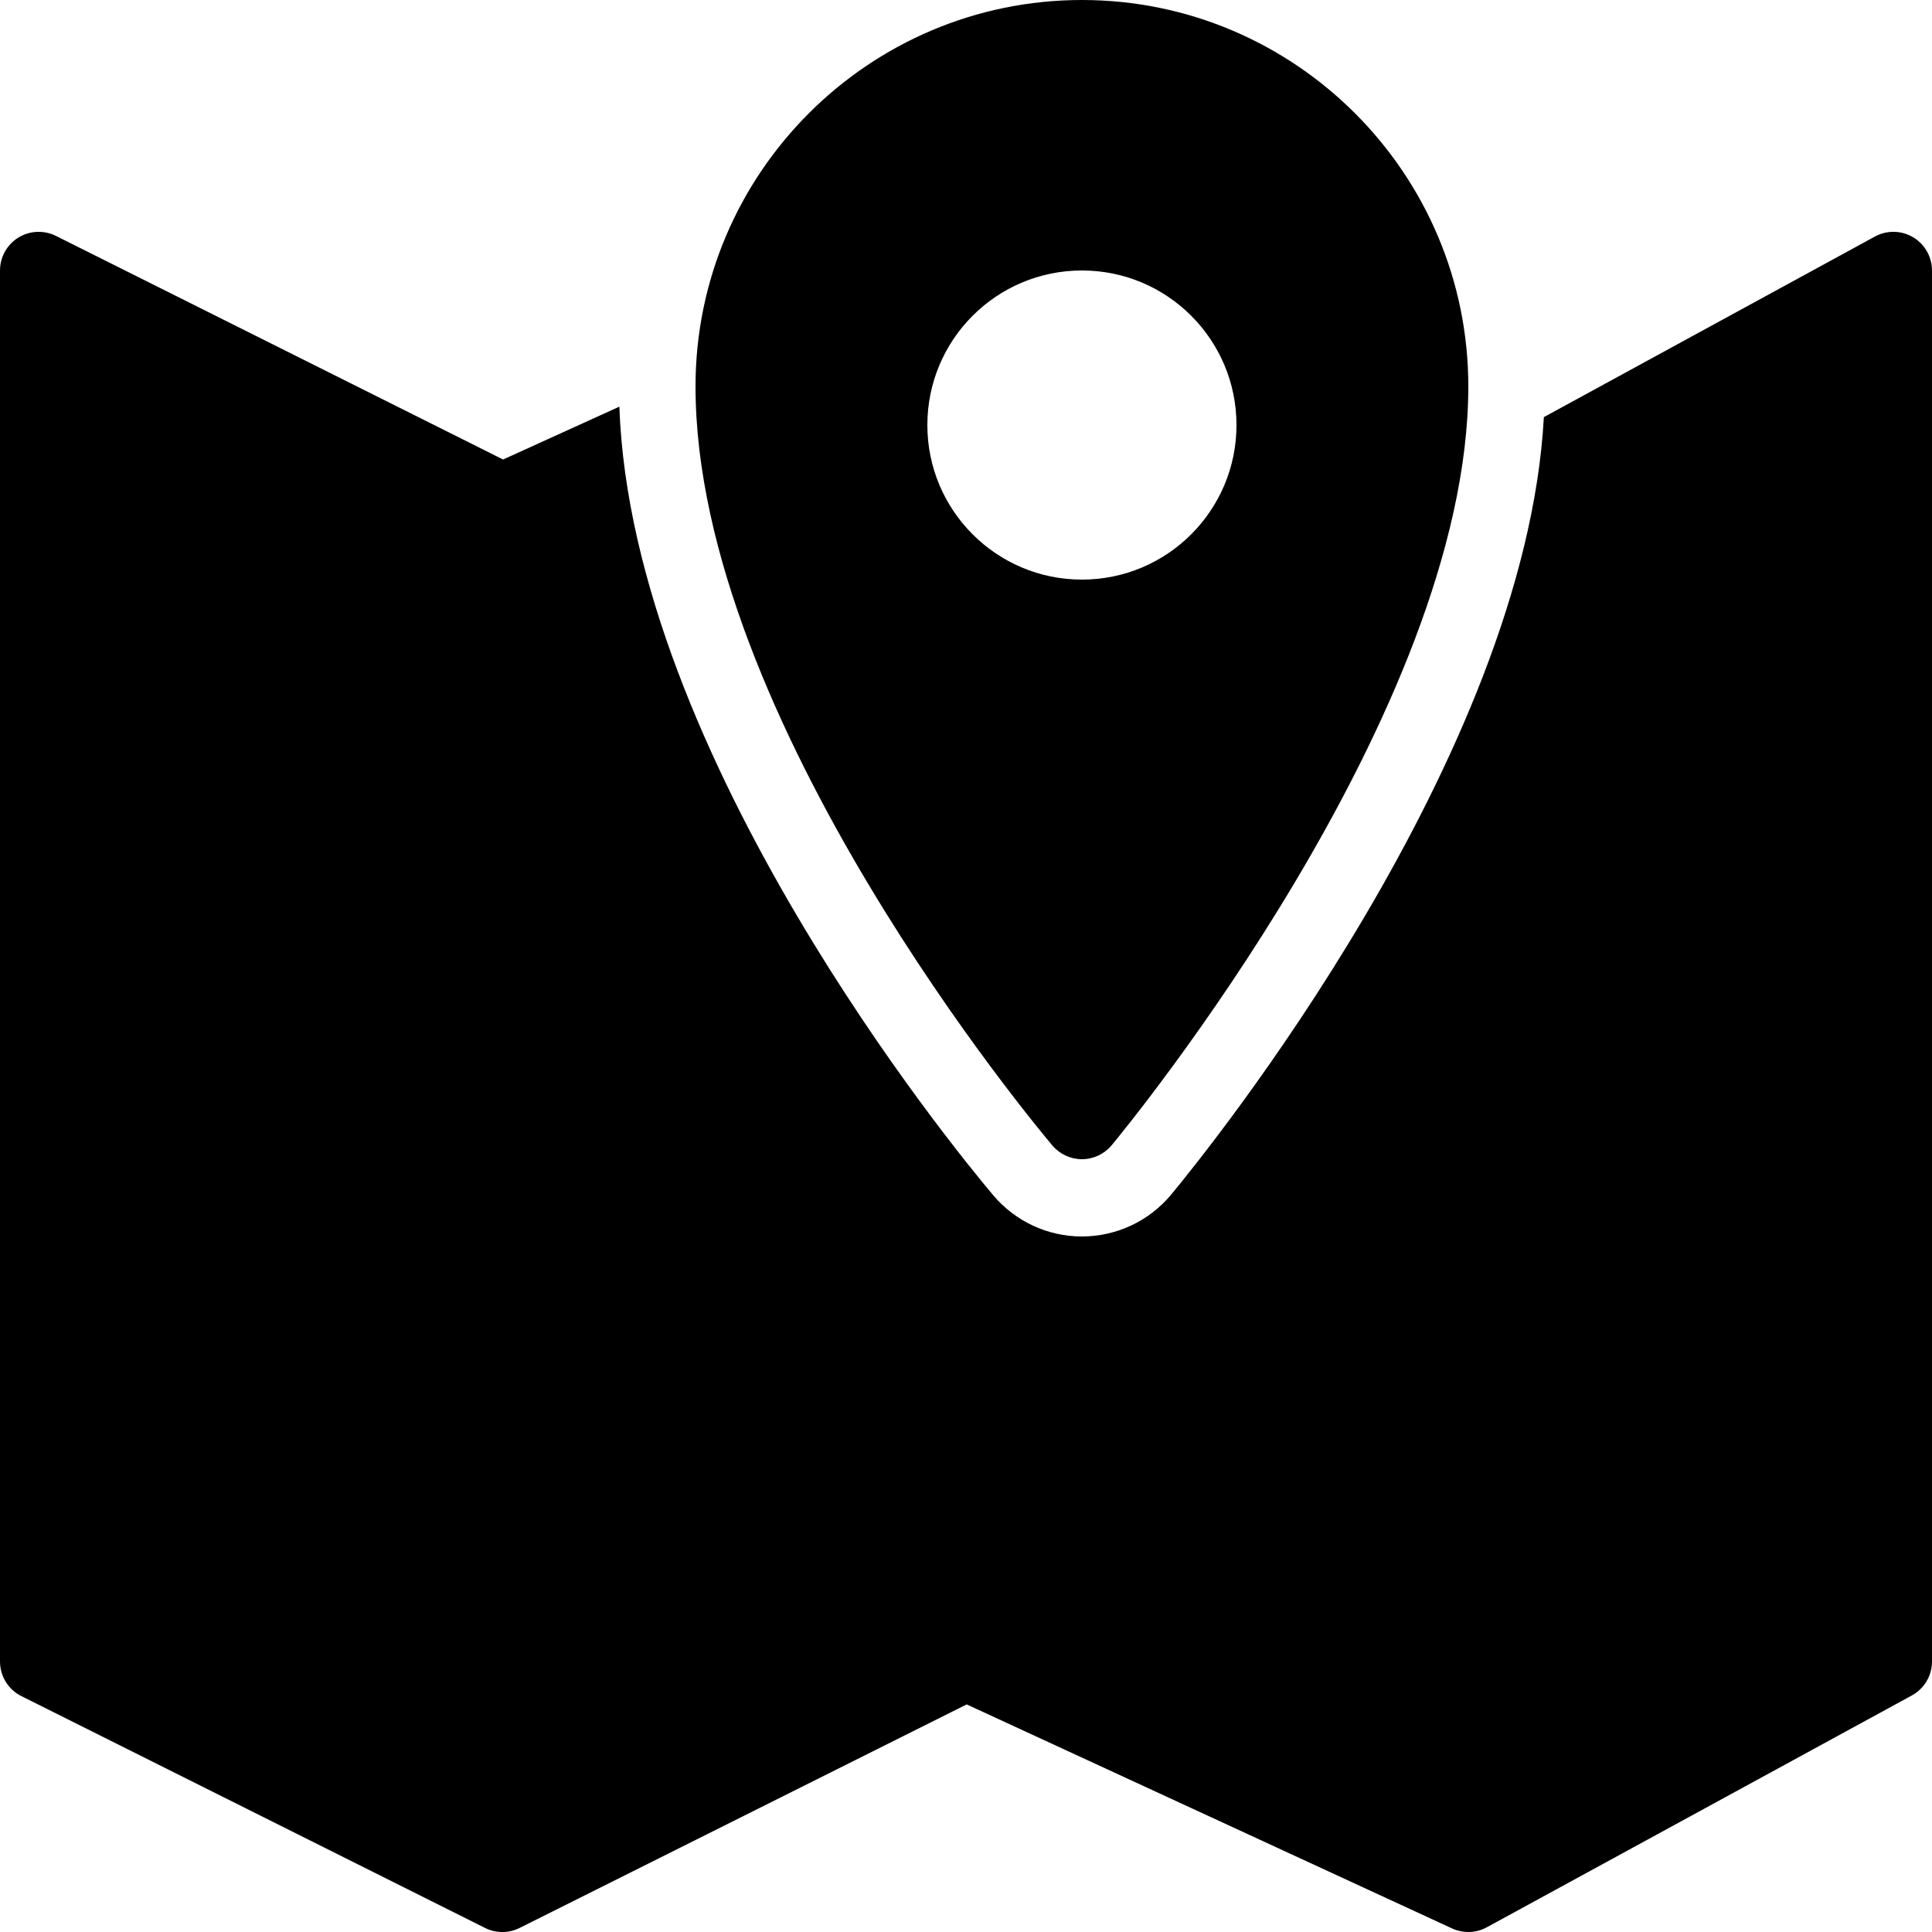 <?xml version="1.0" encoding="utf-8"?><!-- Generator: Adobe Illustrator 15.0.0, SVG Export Plug-In . SVG Version: 6.00 Build 0)  --><!DOCTYPE svg PUBLIC "-//W3C//DTD SVG 1.1//EN" "http://www.w3.org/Graphics/SVG/1.1/DTD/svg11.dtd"><svg xmlns="http://www.w3.org/2000/svg" xmlns:xlink="http://www.w3.org/1999/xlink" viewBox="0 0 50 50" width="50px" height="50px"><path d="M28,0c-5.514,0-10,4.486-10,10c0,8.623,8.859,19.199,9.236,19.646C27.427,29.87,27.706,30,28,30c0.001,0,0.003,0,0.005,0c0.295-0.001,0.575-0.134,0.765-0.361C29.146,29.185,38,18.426,38,10C38,4.486,33.514,0,28,0z M28,15c-2.209,0-4-1.791-4-4s1.791-4,4-4s4,1.791,4,4S30.209,15,28,15z"/><g><path d="M49.511,6.14c-0.304-0.181-0.68-0.187-0.989-0.018l-8.567,4.673c-0.479,8.81-8.683,18.961-9.647,20.123C29.736,31.603,28.9,31.997,28,32c-0.883,0-1.718-0.387-2.292-1.063c-0.975-1.154-9.362-11.361-9.679-20.413l-3.009,1.368L1.447,6.105C1.137,5.951,0.77,5.967,0.474,6.149C0.18,6.332,0,6.653,0,7v36c0,0.379,0.214,0.725,0.553,0.895l12,6c0.281,0.141,0.613,0.141,0.895,0l11.57-5.785l12.564,5.799C37.714,49.97,37.857,50,38,50c0.165,0,0.33-0.041,0.479-0.122l11-6C49.8,43.703,50,43.366,50,43V7C50,6.647,49.813,6.32,49.511,6.14z"/></g></svg>